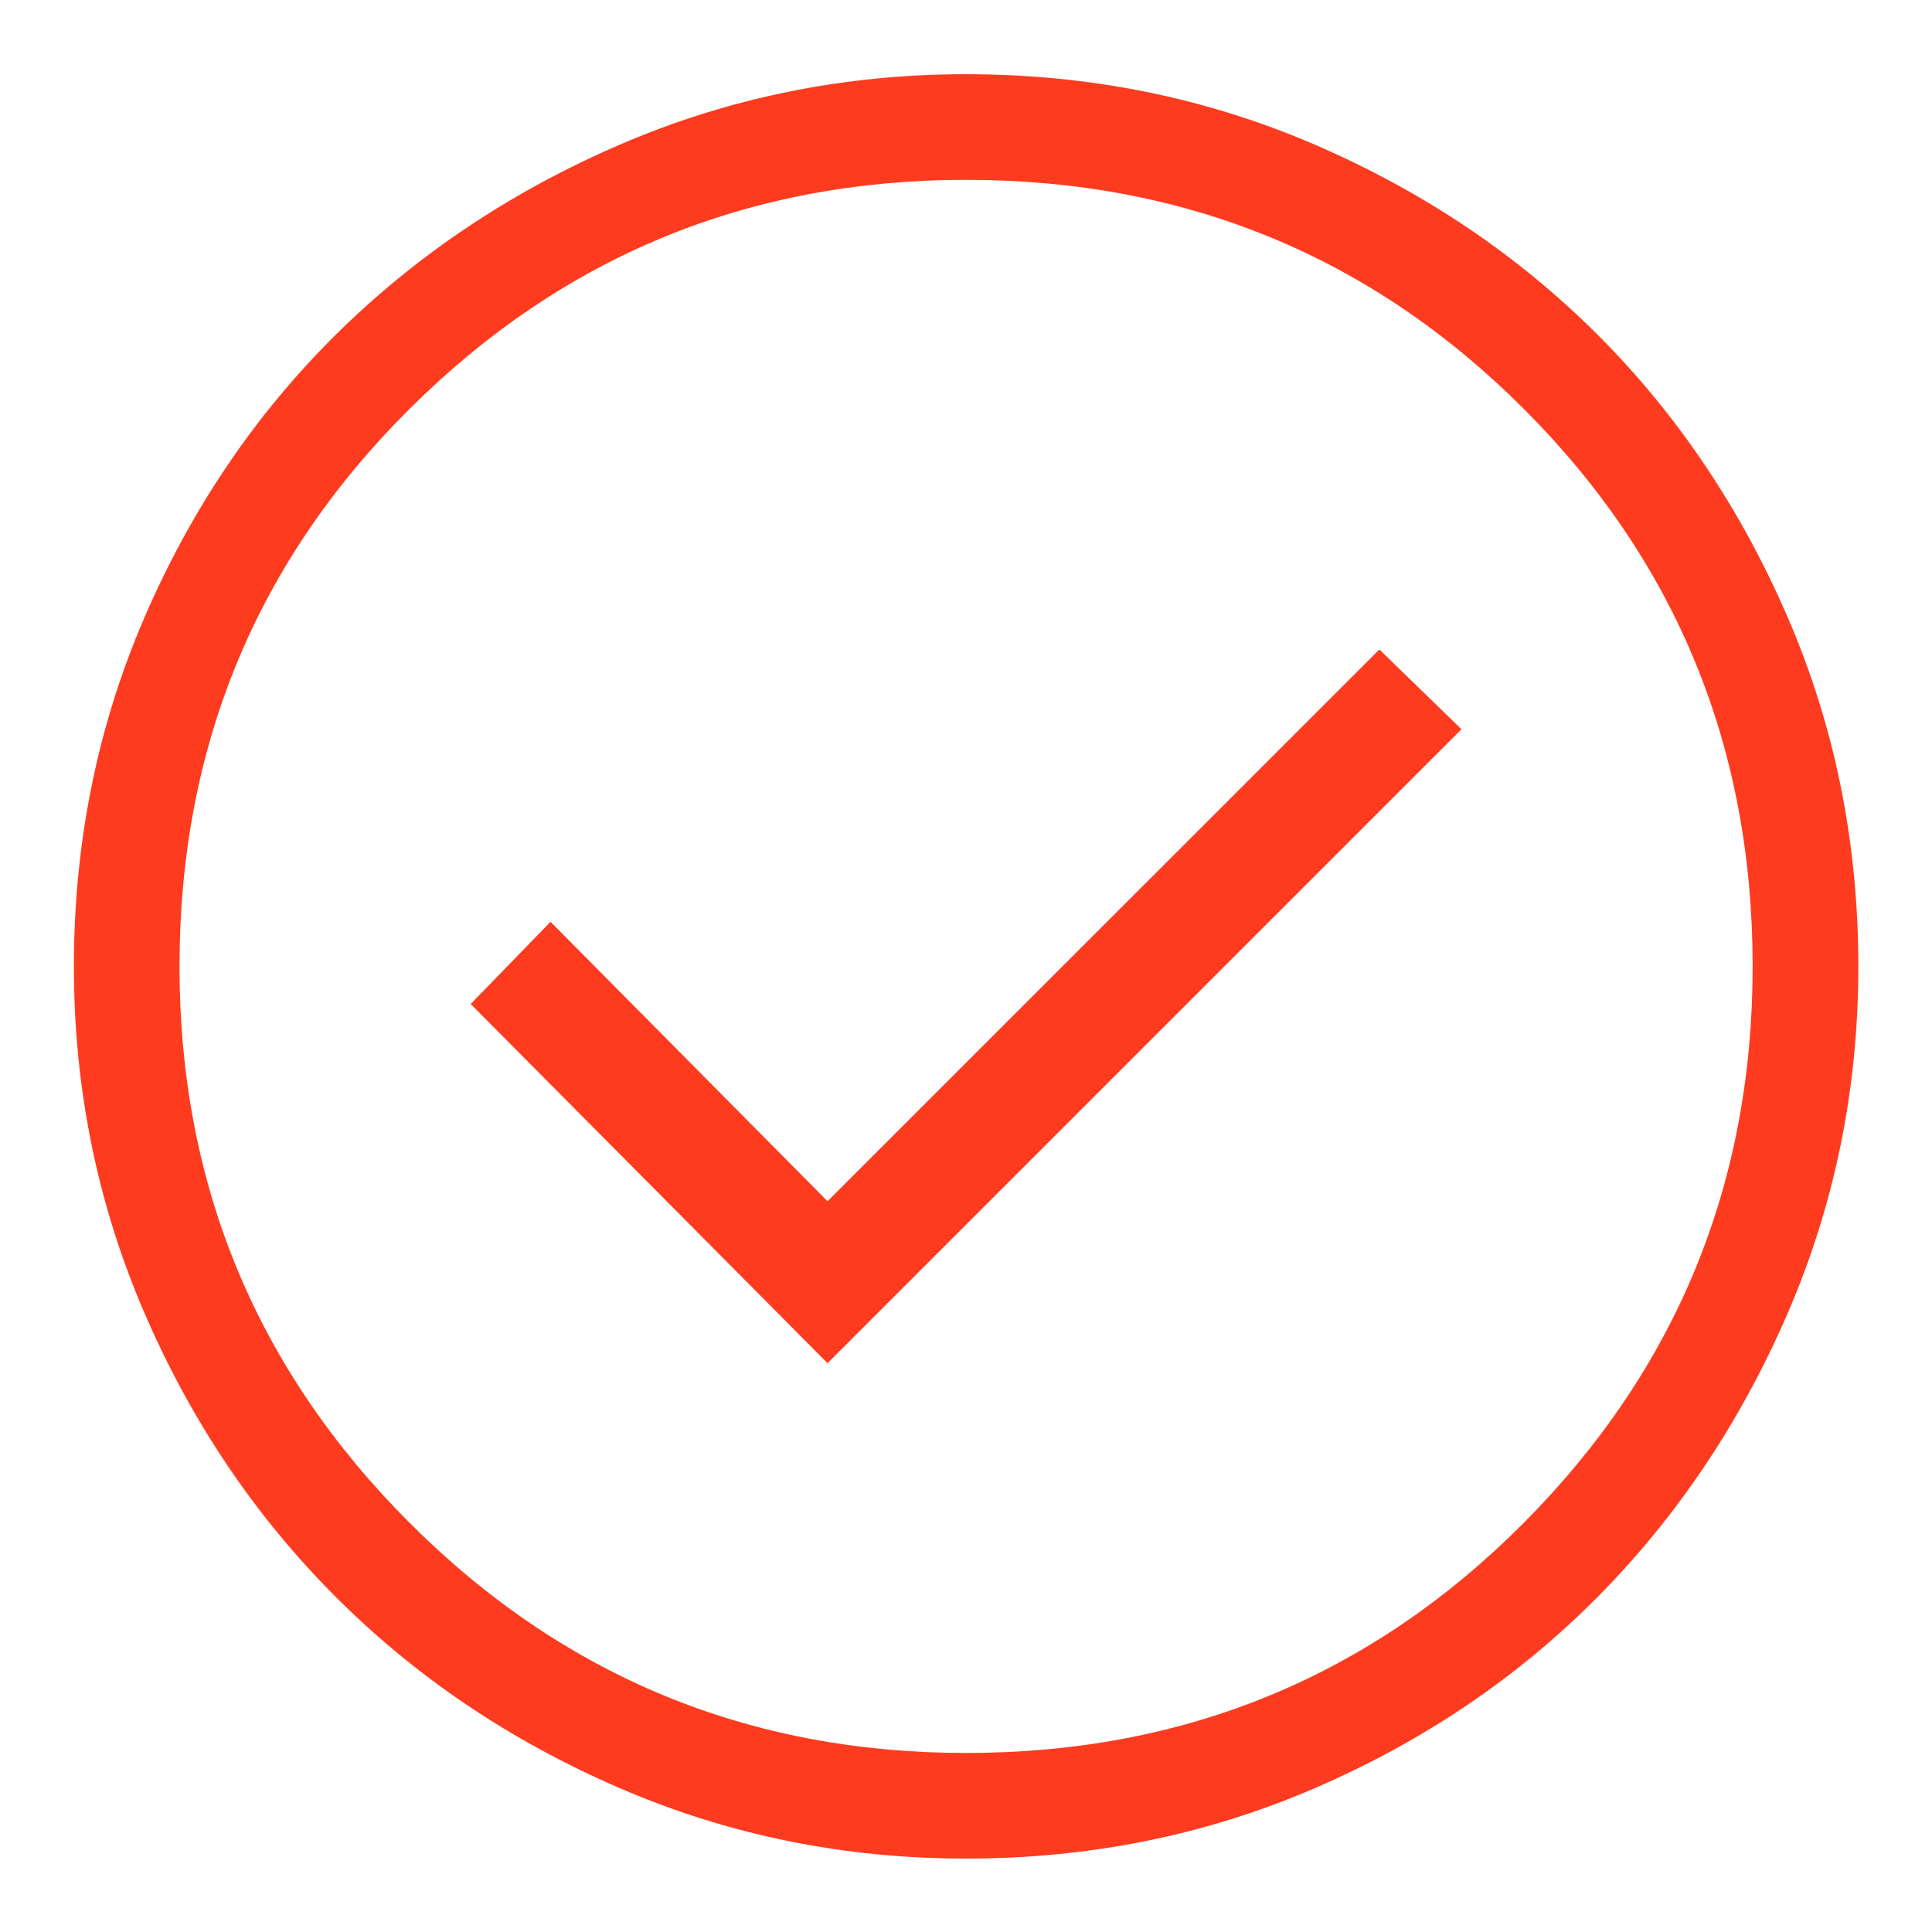 <svg width="24" height="24" viewBox="0 0 24 24" fill="none" xmlns="http://www.w3.org/2000/svg">
<path d="M10.28 16.934L18.155 9.059L17.135 8.068L10.28 14.922L6.839 11.451L5.847 12.472L10.28 16.934ZM12.001 23.088C10.485 23.088 9.051 22.797 7.699 22.213C6.348 21.63 5.171 20.838 4.17 19.837C3.169 18.835 2.376 17.659 1.793 16.307C1.21 14.956 0.918 13.522 0.918 12.005C0.918 10.469 1.21 9.025 1.793 7.674C2.376 6.323 3.169 5.151 4.17 4.159C5.171 3.168 6.348 2.38 7.699 1.797C9.051 1.214 10.485 0.922 12.001 0.922C13.537 0.922 14.981 1.214 16.333 1.797C17.684 2.38 18.855 3.168 19.847 4.159C20.839 5.151 21.626 6.323 22.21 7.674C22.793 9.025 23.085 10.469 23.085 12.005C23.085 13.522 22.793 14.956 22.21 16.307C21.626 17.659 20.839 18.835 19.847 19.837C18.855 20.838 17.684 21.63 16.333 22.213C14.981 22.797 13.537 23.088 12.001 23.088ZM12.001 21.776C14.723 21.776 17.033 20.823 18.928 18.918C20.824 17.012 21.772 14.708 21.772 12.005C21.772 9.283 20.824 6.974 18.928 5.078C17.033 3.182 14.723 2.234 12.001 2.234C9.299 2.234 6.994 3.182 5.089 5.078C3.183 6.974 2.23 9.283 2.23 12.005C2.23 14.708 3.183 17.012 5.089 18.918C6.994 20.823 9.299 21.776 12.001 21.776Z" fill="#FE3B1F"/>
</svg>
